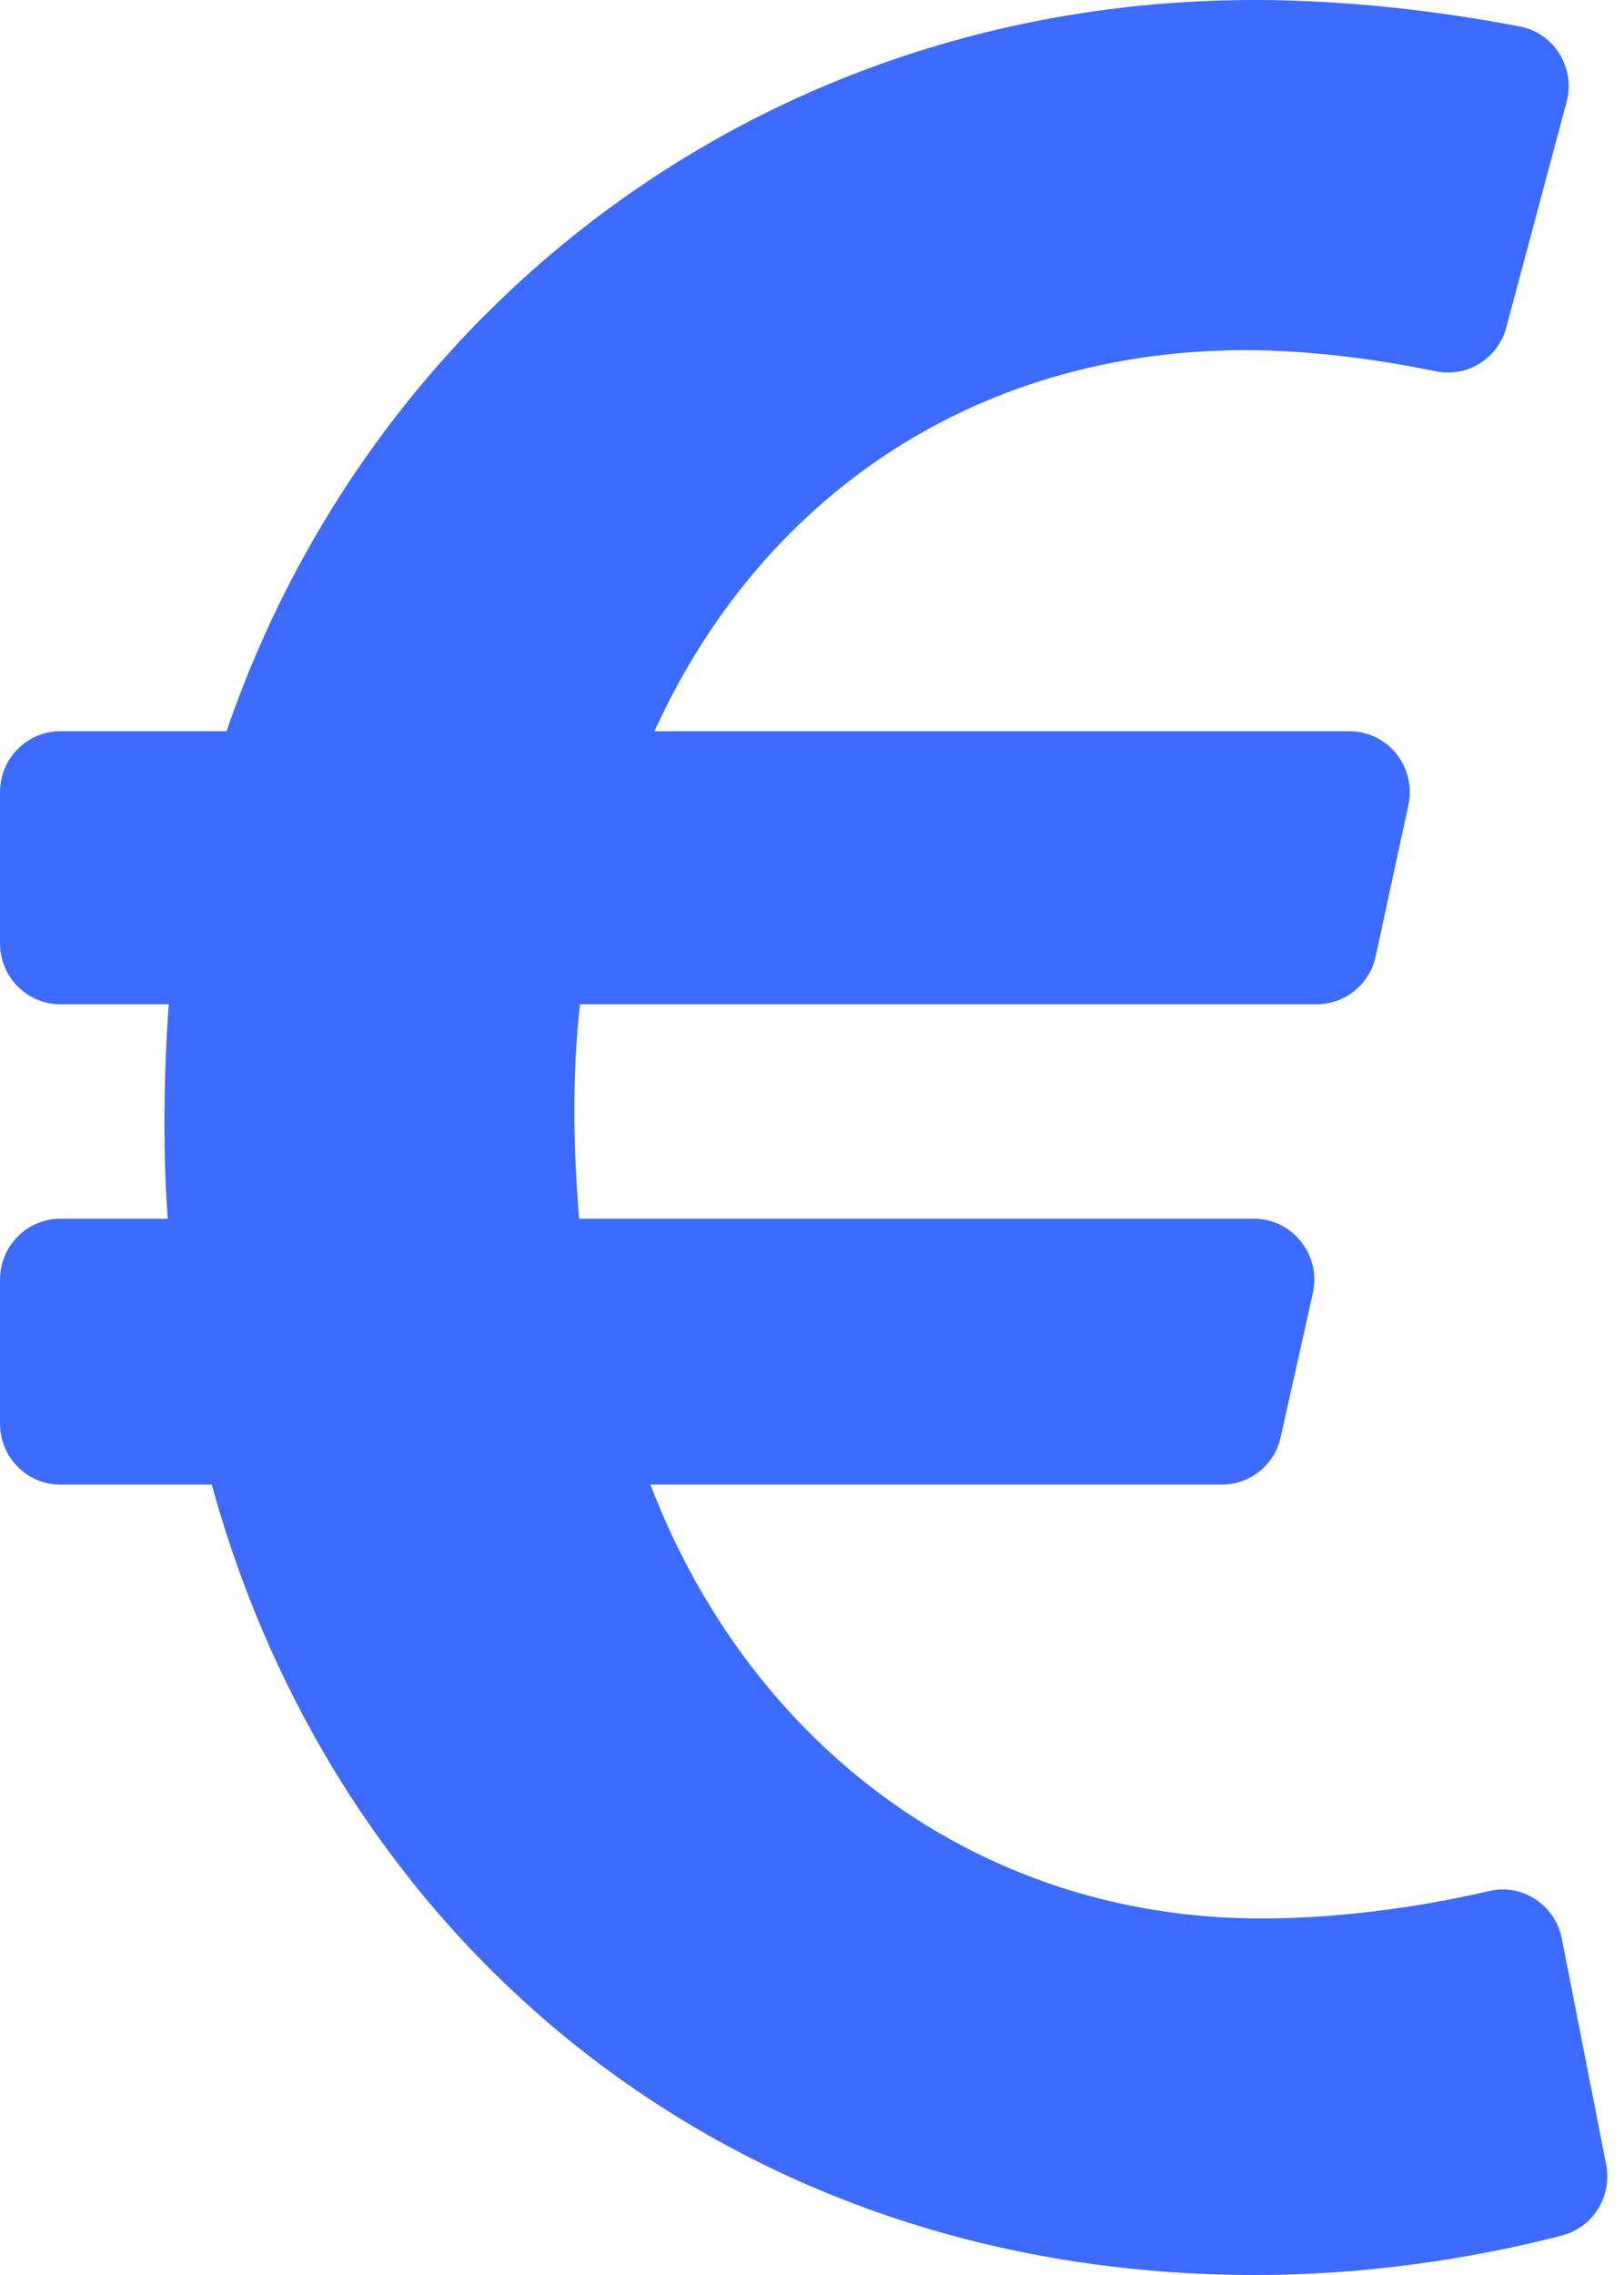 <svg xmlns="http://www.w3.org/2000/svg" width="10" height="14" viewBox="0 0 10 14" fill="none">
<path d="M9.617 11.93C9.576 11.723 9.375 11.59 9.171 11.637C8.84 11.714 8.322 11.806 7.765 11.806C6.008 11.806 4.61 10.719 4.005 9.136H7.524C7.608 9.136 7.69 9.107 7.756 9.054C7.822 9.001 7.868 8.927 7.886 8.843L8.084 7.957C8.136 7.723 7.959 7.5 7.721 7.5H3.566C3.529 7.052 3.523 6.616 3.571 6.18H8.108C8.193 6.18 8.275 6.151 8.341 6.097C8.407 6.043 8.453 5.969 8.471 5.885L8.672 4.955C8.723 4.721 8.547 4.5 8.31 4.5H4.03C4.668 3.094 5.97 2.155 7.67 2.155C8.118 2.155 8.554 2.226 8.842 2.285C9.034 2.324 9.224 2.207 9.275 2.015L9.646 0.629C9.703 0.418 9.57 0.203 9.358 0.163C8.983 0.091 8.379 0 7.727 0C4.719 0 2.291 1.883 1.395 4.5H0.371C0.166 4.5 0 4.668 0 4.875V5.805C0 6.012 0.166 6.18 0.371 6.18H1.039C1.008 6.605 1.002 7.095 1.033 7.5H0.371C0.166 7.5 0 7.668 0 7.875V8.761C0 8.968 0.166 9.136 0.371 9.136H1.304C2.078 11.959 4.496 14 7.727 14C8.541 14 9.23 13.858 9.618 13.757C9.809 13.707 9.928 13.516 9.89 13.32L9.617 11.93Z" fill="#3d6aff"/>
</svg>